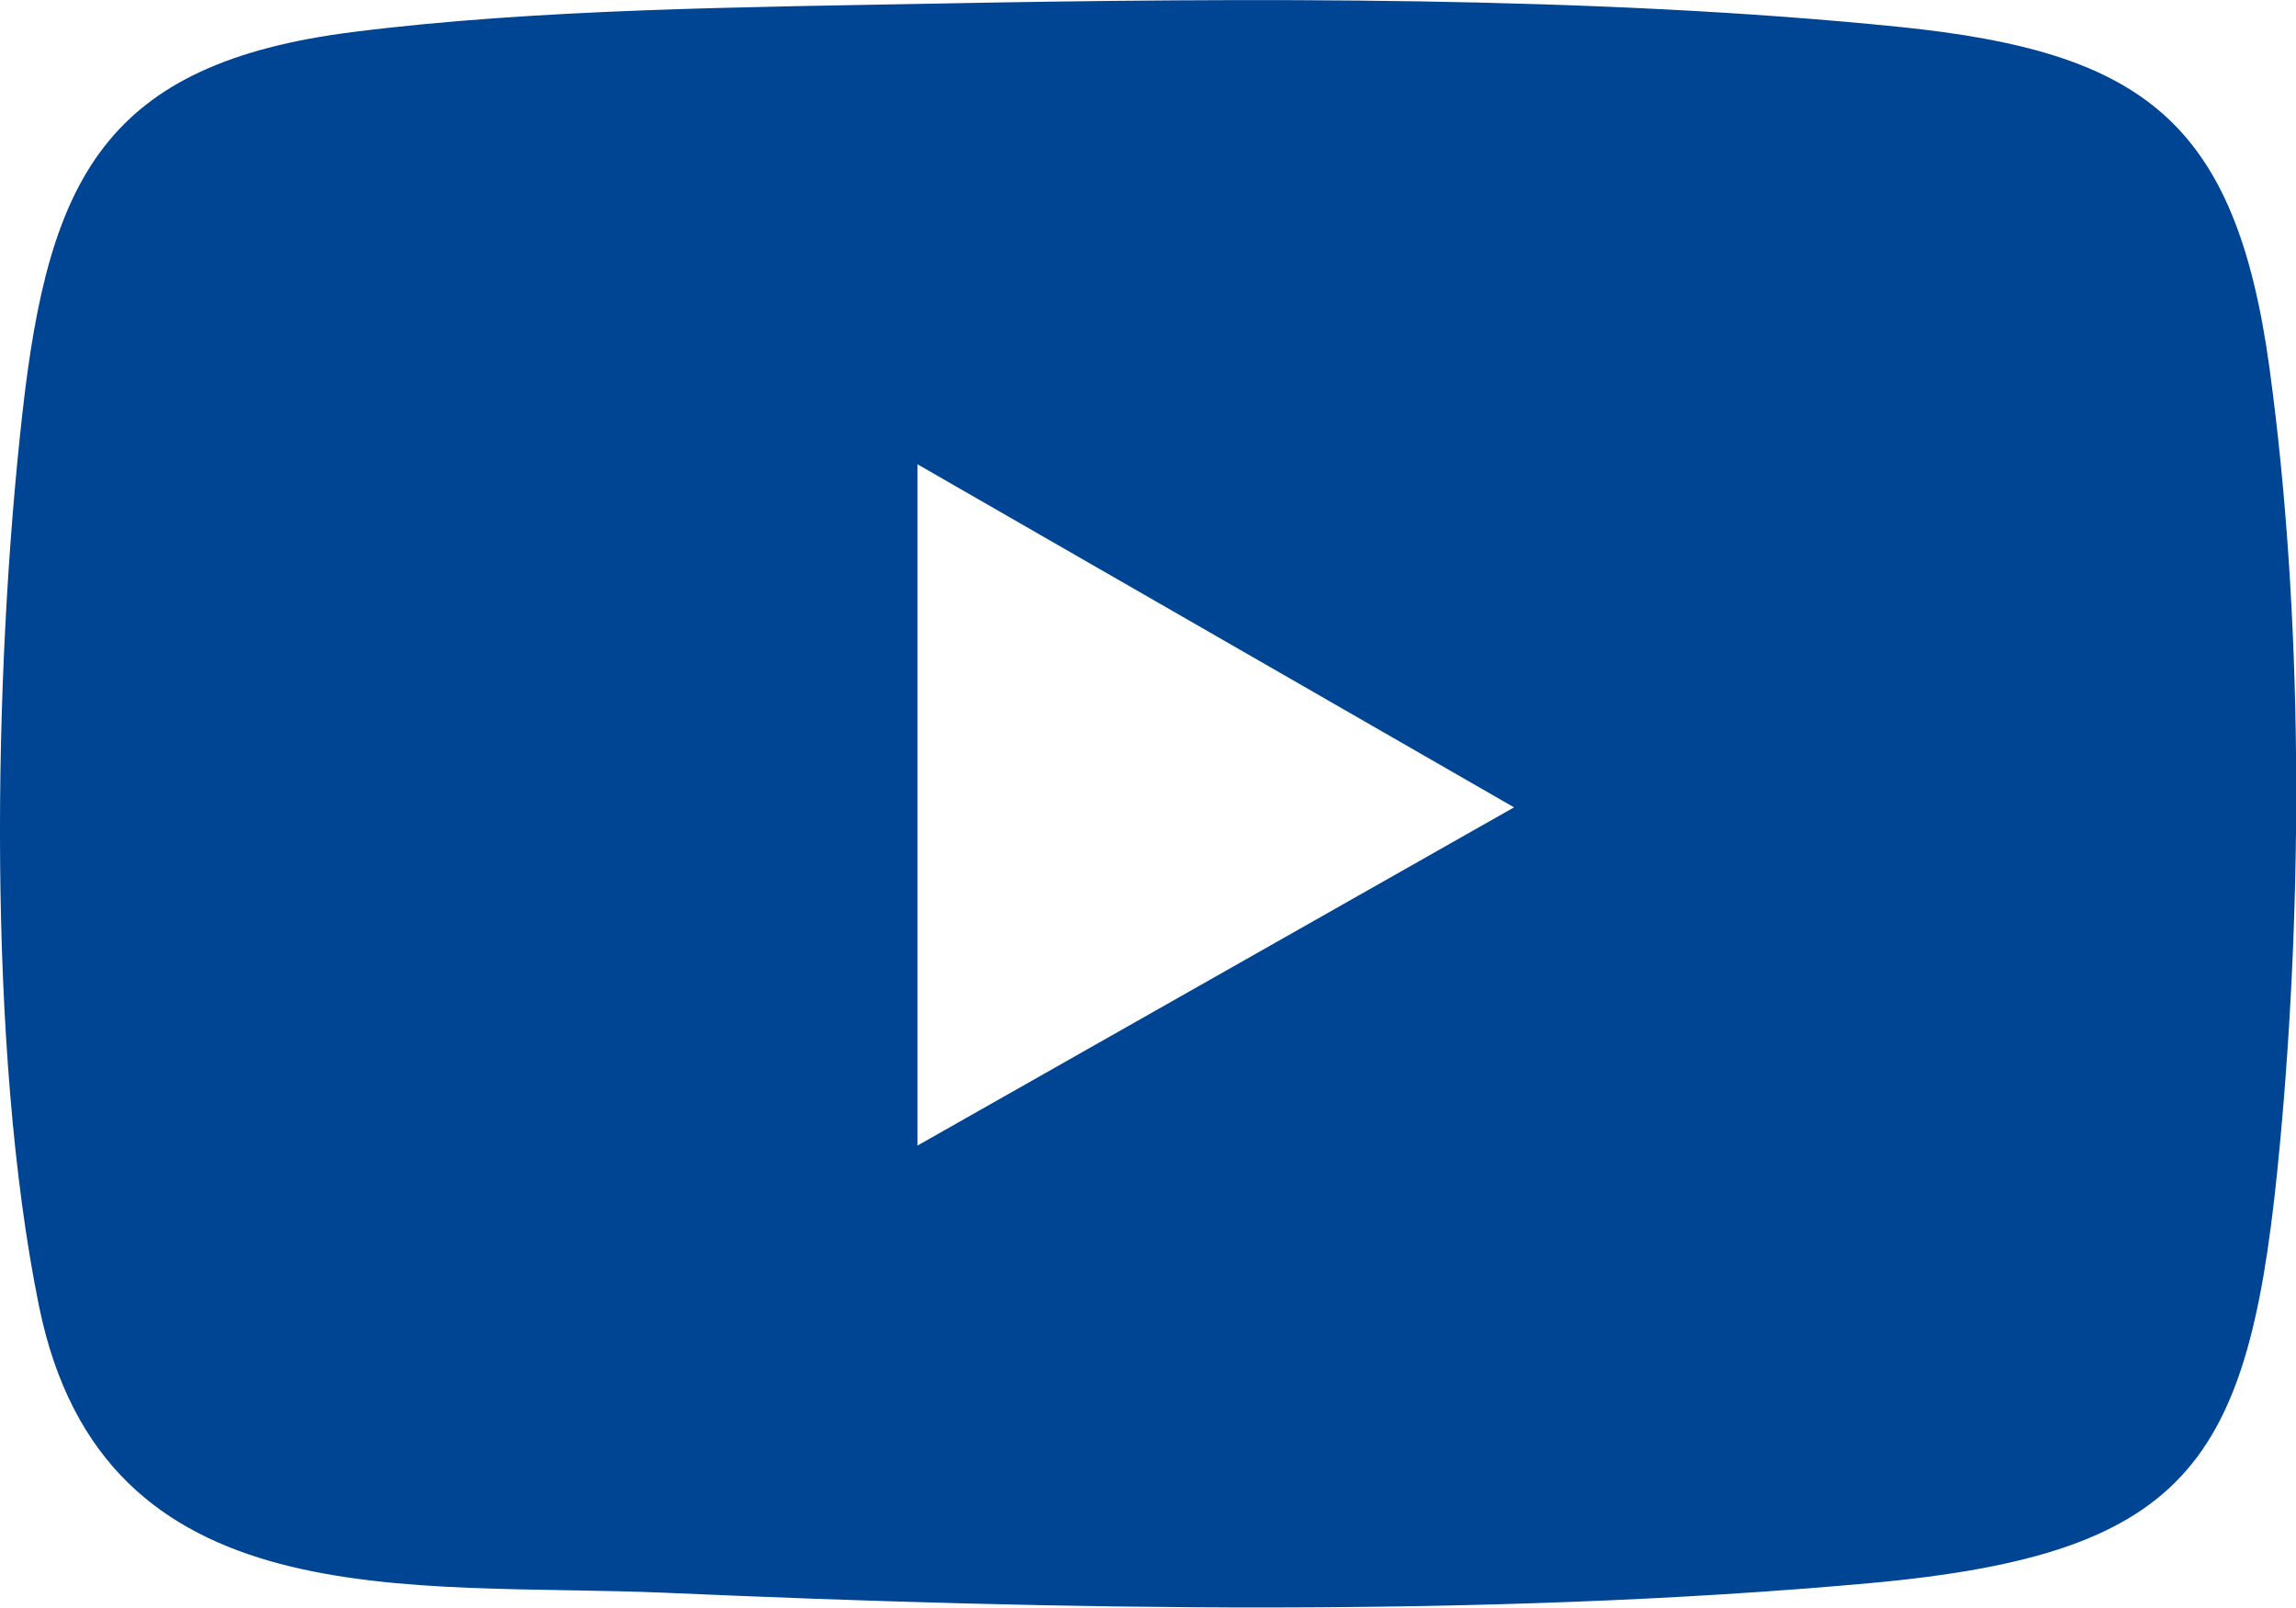 <?xml version="1.0" encoding="UTF-8"?>
<svg id="Layer_2" data-name="Layer 2" xmlns="http://www.w3.org/2000/svg" viewBox="0 0 109.14 76.42">
  <defs>
    <style>
      .cls-1 {
        fill: #004494;
      }
    </style>
  </defs>
  <g id="Layer_1-2" data-name="Layer 1">
    <path class="cls-1" d="M44.51.17c14.68-.28,31.24-.37,45.79,1.11,11.54,1.18,15.97,4.44,17.58,16.22s1.59,25.16.5,36.84c-1.39,15.01-3.98,19.51-19.5,20.92-18.33,1.66-38.78,1.27-57.19.46-12.23-.53-26.78,1.42-29.84-13.65C-.63,49.87-.33,32.03,1.07,19.6,2.32,8.49,4.98,3.01,16.79,1.52,25.57.41,35.6.34,44.51.17ZM43.61,22.08v32.38l28.36-16.08-28.36-16.31Z"/>
  </g>
</svg>